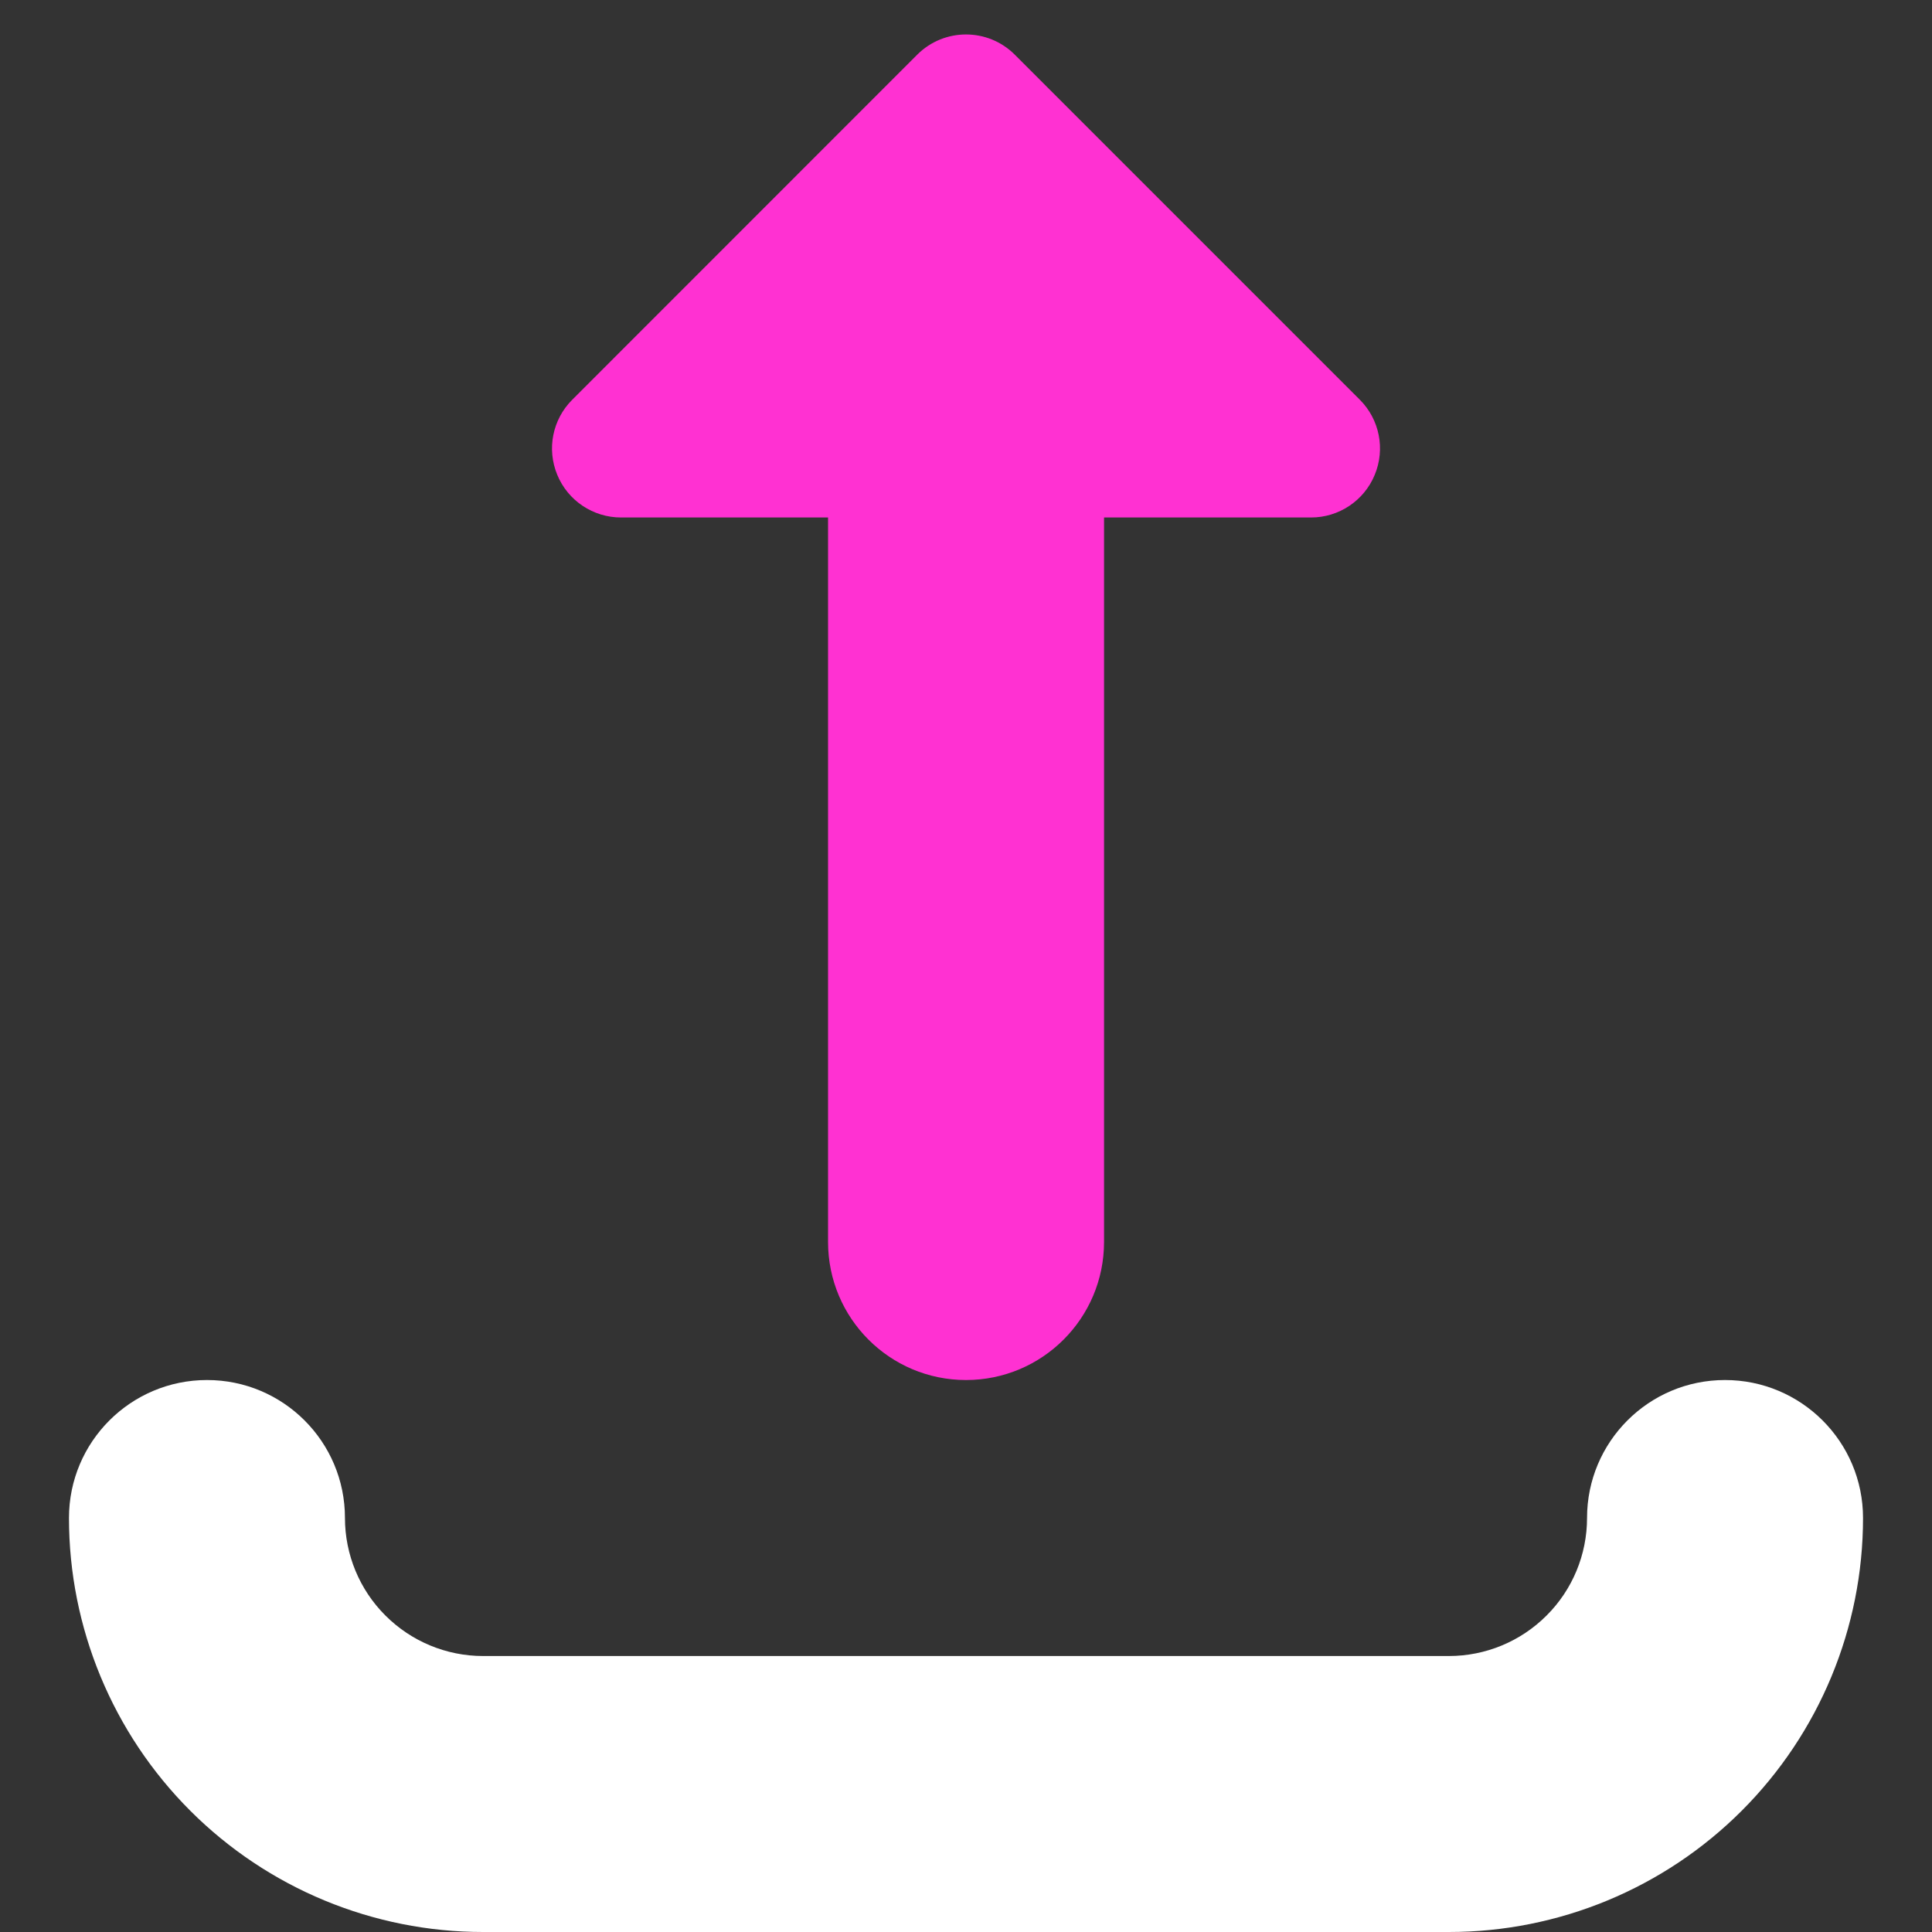 <svg width="20" height="20" viewBox="0 0 20 20" fill="none" xmlns="http://www.w3.org/2000/svg">
<rect x="0" y="0" width="20" height="20" fill="#333333" stroke="none"/>
<g clip-path="url(#clip0_11_1022)">
<path fill-rule="evenodd" clip-rule="evenodd" d="M2.143 14.286C2.932 14.286 3.571 14.925 3.571 15.714C3.571 16.093 3.722 16.457 3.99 16.724C4.258 16.992 4.621 17.143 5 17.143H15C15.379 17.143 15.742 16.992 16.01 16.724C16.278 16.457 16.429 16.093 16.429 15.714C16.429 14.925 17.068 14.286 17.857 14.286C18.646 14.286 19.286 14.925 19.286 15.714C19.286 16.851 18.834 17.941 18.03 18.745C17.227 19.548 16.137 20 15 20H5C3.863 20 2.773 19.548 1.97 18.745C1.166 17.941 0.714 16.851 0.714 15.714C0.714 14.925 1.354 14.286 2.143 14.286Z" fill="white"/>
<path fill-rule="evenodd" clip-rule="evenodd" d="M5.769 4.916C5.879 5.183 6.14 5.357 6.429 5.357H8.572V12.857C8.572 13.646 9.211 14.286 10 14.286C10.789 14.286 11.429 13.646 11.429 12.857V5.357H13.572C13.86 5.357 14.121 5.183 14.231 4.916C14.342 4.649 14.281 4.342 14.077 4.138L10.505 0.566C10.226 0.287 9.774 0.287 9.495 0.566L5.924 4.138C5.719 4.342 5.658 4.649 5.769 4.916Z" fill="#FF31D2"/>
</g>
<defs>
<clipPath id="clip0_11_1022">
<rect width="20" height="20" fill="white"/>
</clipPath>
</defs>
</svg>
